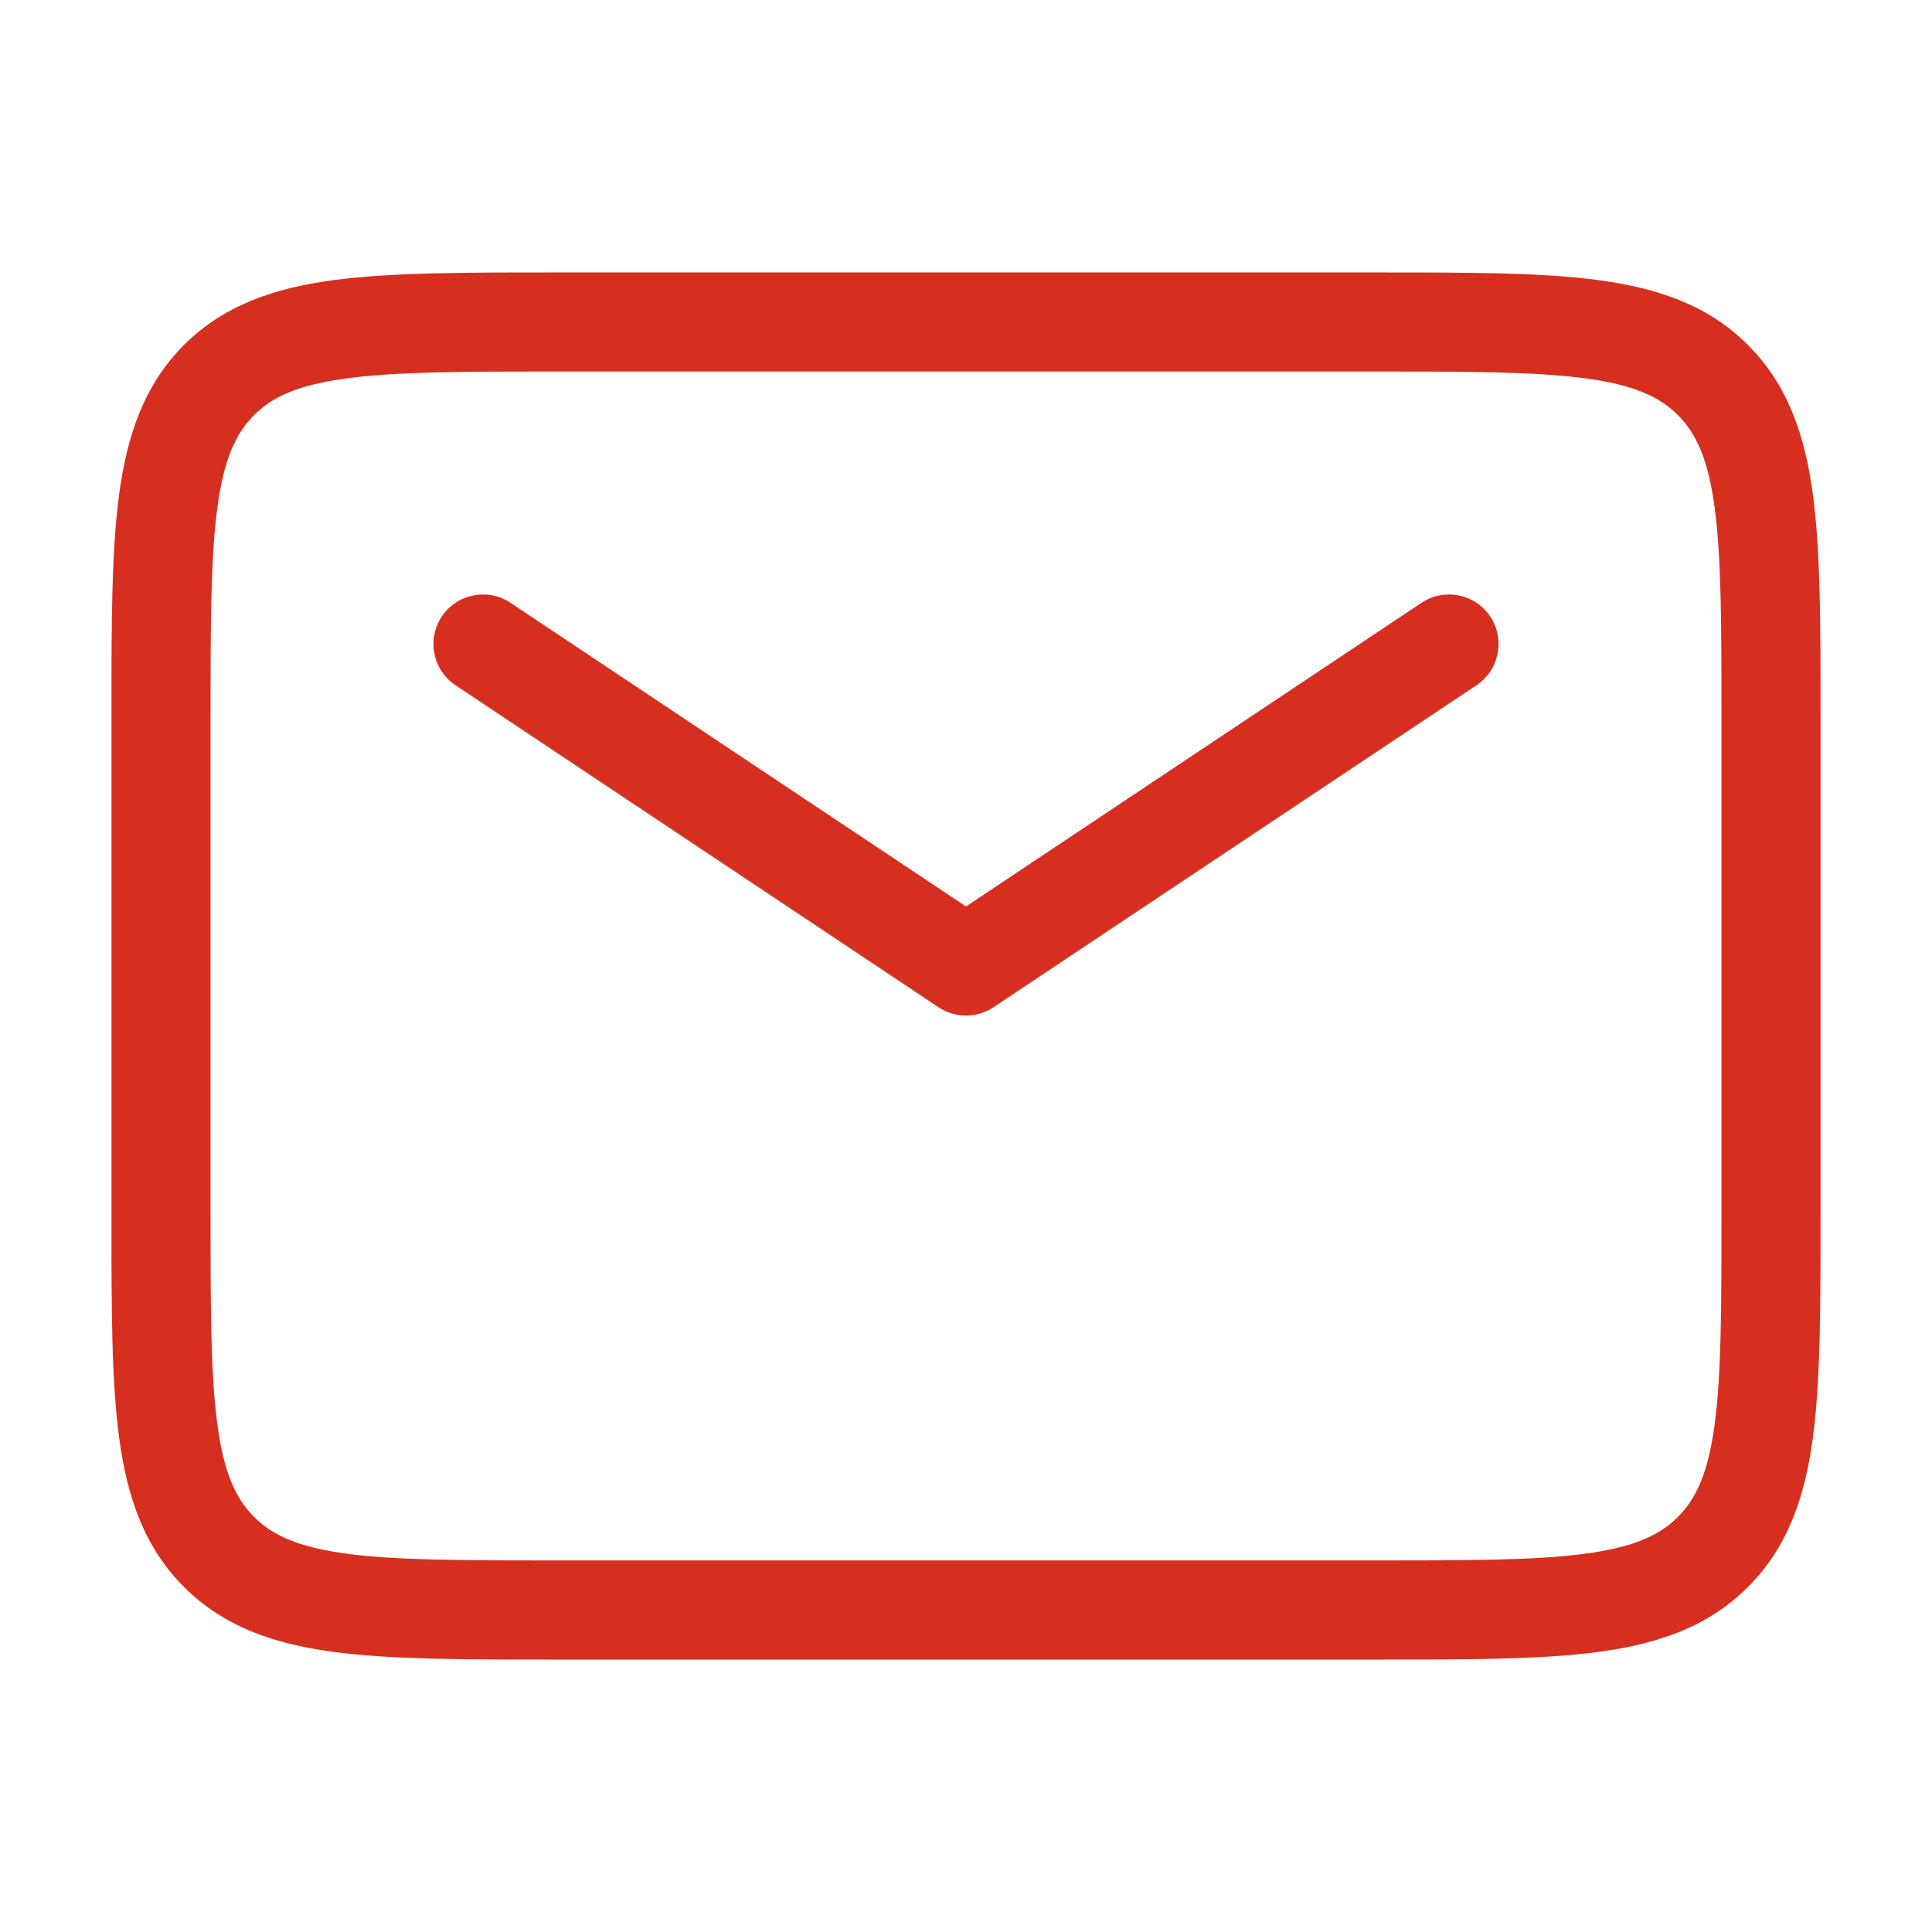 <svg width="39" height="39" viewBox="0 0 39 39" fill="none" xmlns="http://www.w3.org/2000/svg">
<path fill-rule="evenodd" clip-rule="evenodd" d="M11.25 5.5L11.177 5.5C9.353 5.5 7.884 5.5 6.728 5.655C5.528 5.817 4.517 6.162 3.714 6.964C2.912 7.767 2.567 8.778 2.405 9.978C2.25 11.134 2.25 12.603 2.25 14.427L2.25 14.5V24.5L2.25 24.573C2.25 26.397 2.25 27.866 2.405 29.022C2.567 30.223 2.912 31.233 3.714 32.035C4.517 32.838 5.528 33.183 6.728 33.345C7.884 33.5 9.353 33.5 11.177 33.5H11.25H27.75H27.823C29.647 33.5 31.116 33.5 32.272 33.345C33.472 33.183 34.483 32.838 35.285 32.035C36.088 31.233 36.433 30.223 36.595 29.022C36.75 27.866 36.75 26.397 36.75 24.573V24.573V24.5V14.5V14.427V14.427C36.75 12.603 36.75 11.134 36.595 9.978C36.433 8.778 36.088 7.767 35.285 6.964C34.483 6.162 33.472 5.817 32.272 5.655C31.116 5.5 29.647 5.5 27.823 5.5L27.75 5.5H11.25ZM5.129 8.379C5.498 8.01 6.016 7.769 6.994 7.638C8.001 7.502 9.336 7.5 11.25 7.5H27.75C29.664 7.5 30.999 7.502 32.006 7.638C32.984 7.769 33.502 8.01 33.871 8.379C34.24 8.748 34.481 9.266 34.612 10.244C34.748 11.251 34.75 12.586 34.75 14.5V24.5C34.75 26.414 34.748 27.749 34.612 28.756C34.481 29.734 34.24 30.252 33.871 30.621C33.502 30.99 32.984 31.231 32.006 31.363C30.999 31.498 29.664 31.5 27.75 31.5H11.25C9.336 31.5 8.001 31.498 6.994 31.363C6.016 31.231 5.498 30.99 5.129 30.621C4.76 30.252 4.519 29.734 4.388 28.756C4.252 27.749 4.25 26.414 4.25 24.5V14.5C4.25 12.586 4.252 11.251 4.388 10.244C4.519 9.266 4.76 8.748 5.129 8.379ZM10.305 12.168C9.845 11.862 9.224 11.986 8.918 12.445C8.612 12.905 8.736 13.526 9.195 13.832L18.945 20.332C19.281 20.556 19.719 20.556 20.055 20.332L29.805 13.832C30.264 13.526 30.388 12.905 30.082 12.445C29.776 11.986 29.155 11.862 28.695 12.168L19.5 18.298L10.305 12.168Z" fill="#D62E1F"/>
</svg>
